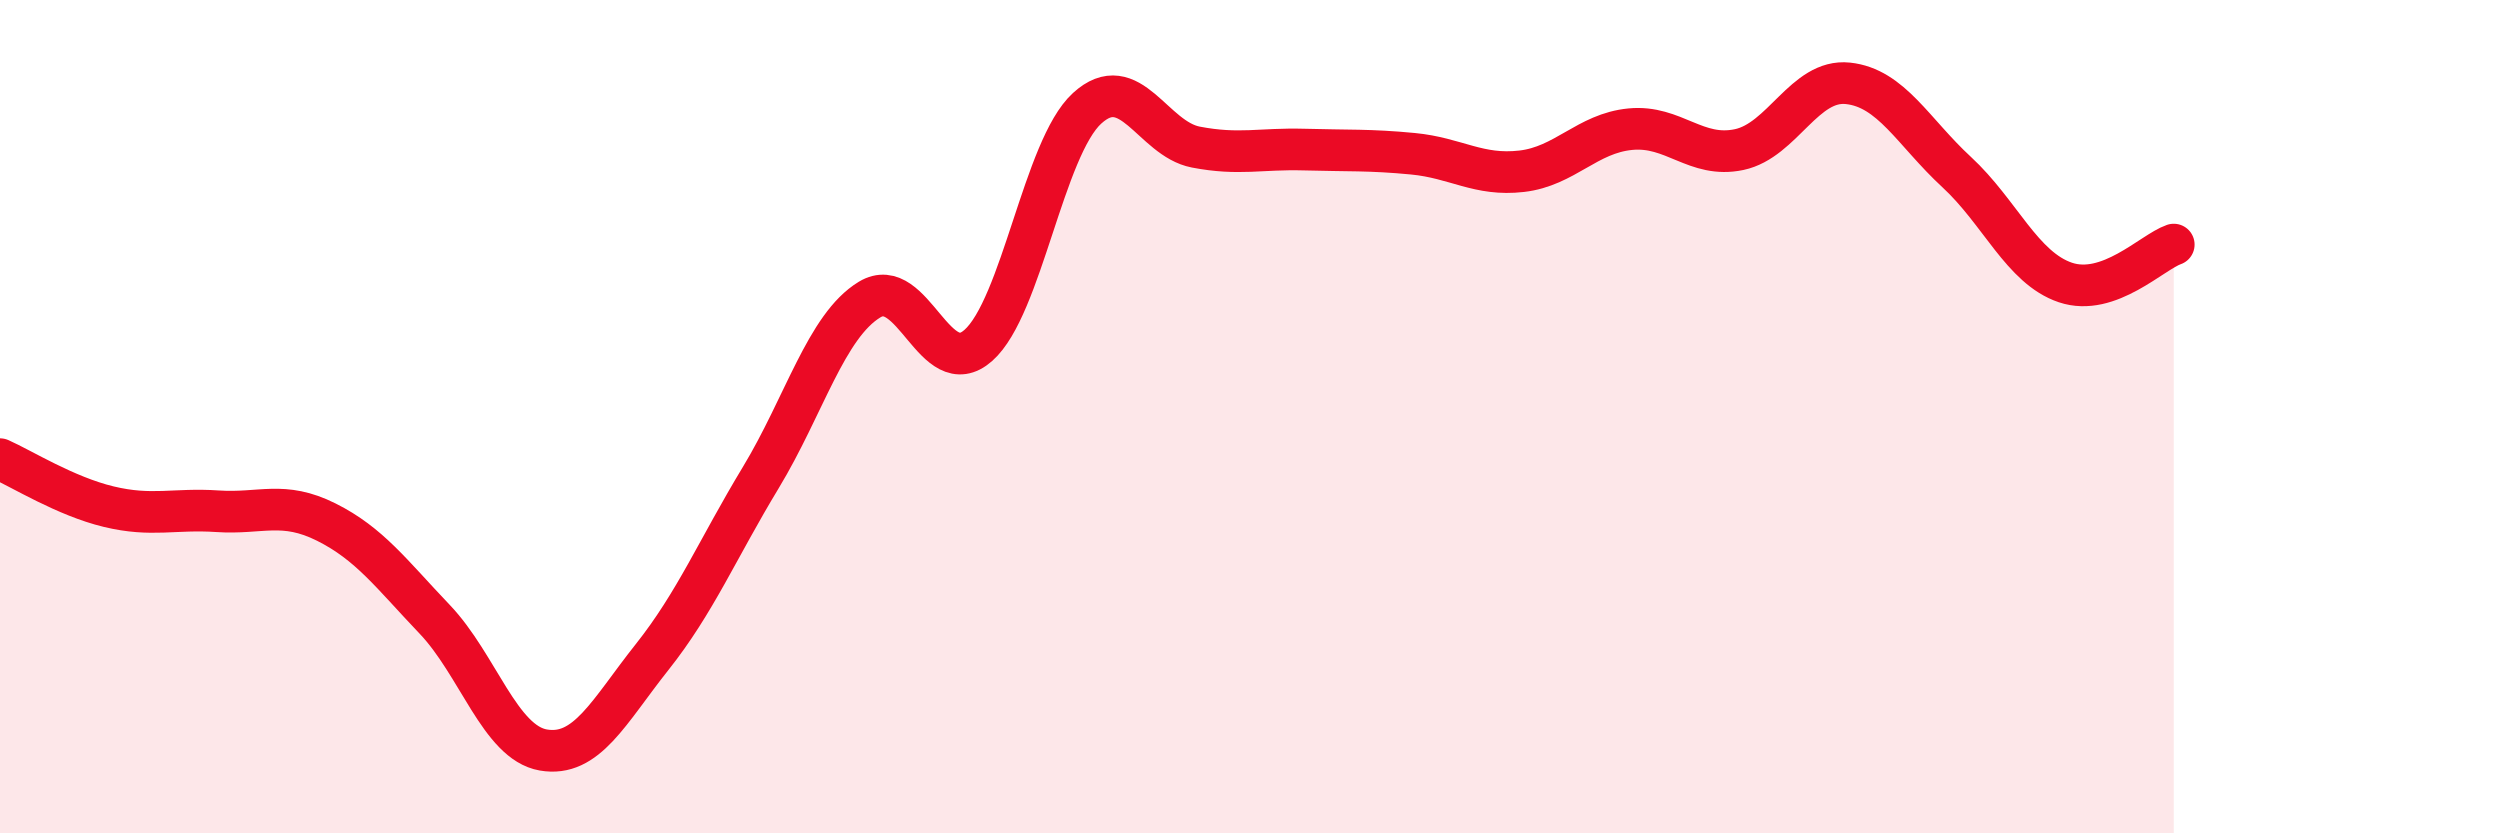 
    <svg width="60" height="20" viewBox="0 0 60 20" xmlns="http://www.w3.org/2000/svg">
      <path
        d="M 0,11.02 C 0.52,11.25 1.57,11.91 2.61,12.16 C 3.65,12.41 4.18,12.2 5.22,12.27 C 6.26,12.34 6.79,12.01 7.83,12.53 C 8.87,13.05 9.39,13.77 10.43,14.86 C 11.47,15.95 12,17.82 13.04,18 C 14.08,18.18 14.61,17.08 15.65,15.77 C 16.69,14.46 17.22,13.18 18.26,11.46 C 19.3,9.74 19.83,7.82 20.87,7.19 C 21.91,6.56 22.44,9.21 23.48,8.29 C 24.52,7.37 25.05,3.55 26.09,2.6 C 27.13,1.65 27.66,3.33 28.7,3.53 C 29.74,3.73 30.26,3.56 31.3,3.59 C 32.34,3.62 32.87,3.59 33.91,3.69 C 34.95,3.79 35.48,4.23 36.52,4.11 C 37.56,3.99 38.09,3.2 39.13,3.1 C 40.17,3 40.7,3.81 41.74,3.59 C 42.78,3.37 43.31,1.89 44.35,2 C 45.39,2.11 45.92,3.17 46.96,4.13 C 48,5.09 48.53,6.43 49.57,6.78 C 50.61,7.13 51.65,6.05 52.17,5.87L52.17 20L0 20Z"
        fill="#EB0A25"
        opacity="0.1"
        stroke-linecap="round"
        stroke-linejoin="round"
      />
      <path
        d="M 0,11.02 C 0.52,11.25 1.57,11.91 2.61,12.16 C 3.65,12.41 4.18,12.2 5.22,12.27 C 6.26,12.34 6.79,12.01 7.83,12.53 C 8.87,13.05 9.39,13.77 10.43,14.86 C 11.47,15.95 12,17.82 13.04,18 C 14.08,18.18 14.61,17.08 15.65,15.77 C 16.69,14.46 17.22,13.18 18.26,11.46 C 19.3,9.74 19.83,7.82 20.87,7.19 C 21.91,6.56 22.44,9.21 23.48,8.29 C 24.52,7.37 25.05,3.55 26.09,2.6 C 27.13,1.65 27.66,3.33 28.7,3.53 C 29.74,3.73 30.26,3.56 31.3,3.59 C 32.34,3.62 32.87,3.59 33.91,3.69 C 34.95,3.79 35.48,4.23 36.52,4.11 C 37.56,3.99 38.09,3.2 39.13,3.1 C 40.17,3 40.7,3.81 41.74,3.59 C 42.78,3.37 43.31,1.89 44.35,2 C 45.39,2.11 45.92,3.17 46.96,4.13 C 48,5.09 48.53,6.43 49.57,6.78 C 50.61,7.13 51.65,6.05 52.17,5.87"
        stroke="#EB0A25"
        stroke-width="1"
        fill="none"
        stroke-linecap="round"
        stroke-linejoin="round"
      />
    </svg>
  
